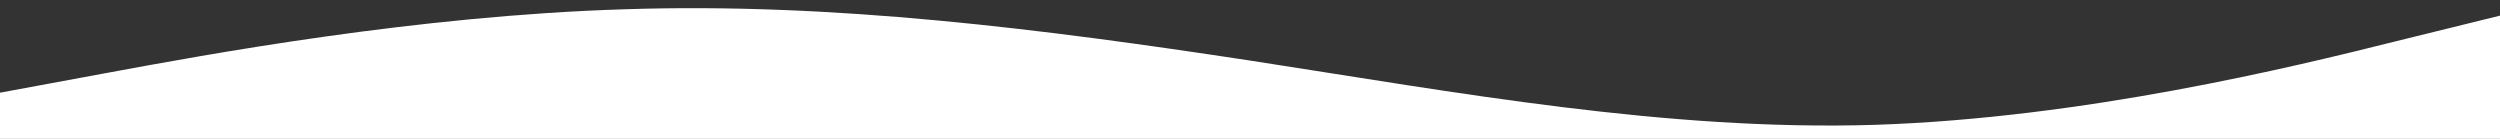 <svg xmlns="http://www.w3.org/2000/svg" xmlns:xlink="http://www.w3.org/1999/xlink" width="1440" height="80" viewBox="0 0 1440 80">
  <rect x="0" y="0" width="1440" height="80" fill="#333333" stroke="none"/>
  <defs>
    <clipPath id="clip-path">
      <rect id="長方形_850" data-name="長方形 850" width="1440" height="80" transform="translate(9931 1847)" fill="#edede8"/>
    </clipPath>
  </defs>
  <g id="マスクグループ_25" data-name="マスクグループ 25" transform="translate(-9931 -1847)" clip-path="url(#clip-path)">
    <path id="wave3" d="M1440,126.1l-60,14.771c-60,15.049-180,44.175-300,48.128-120,3.675-240-18.516-360-37.032-120-18.239-240-33.5-360-29.542C240,126.1,120,148.289,60,159.385l-60,11.1v88.766H1440Z" transform="translate(9931 1729.908)" fill="#fff"/>
  </g>
</svg>
